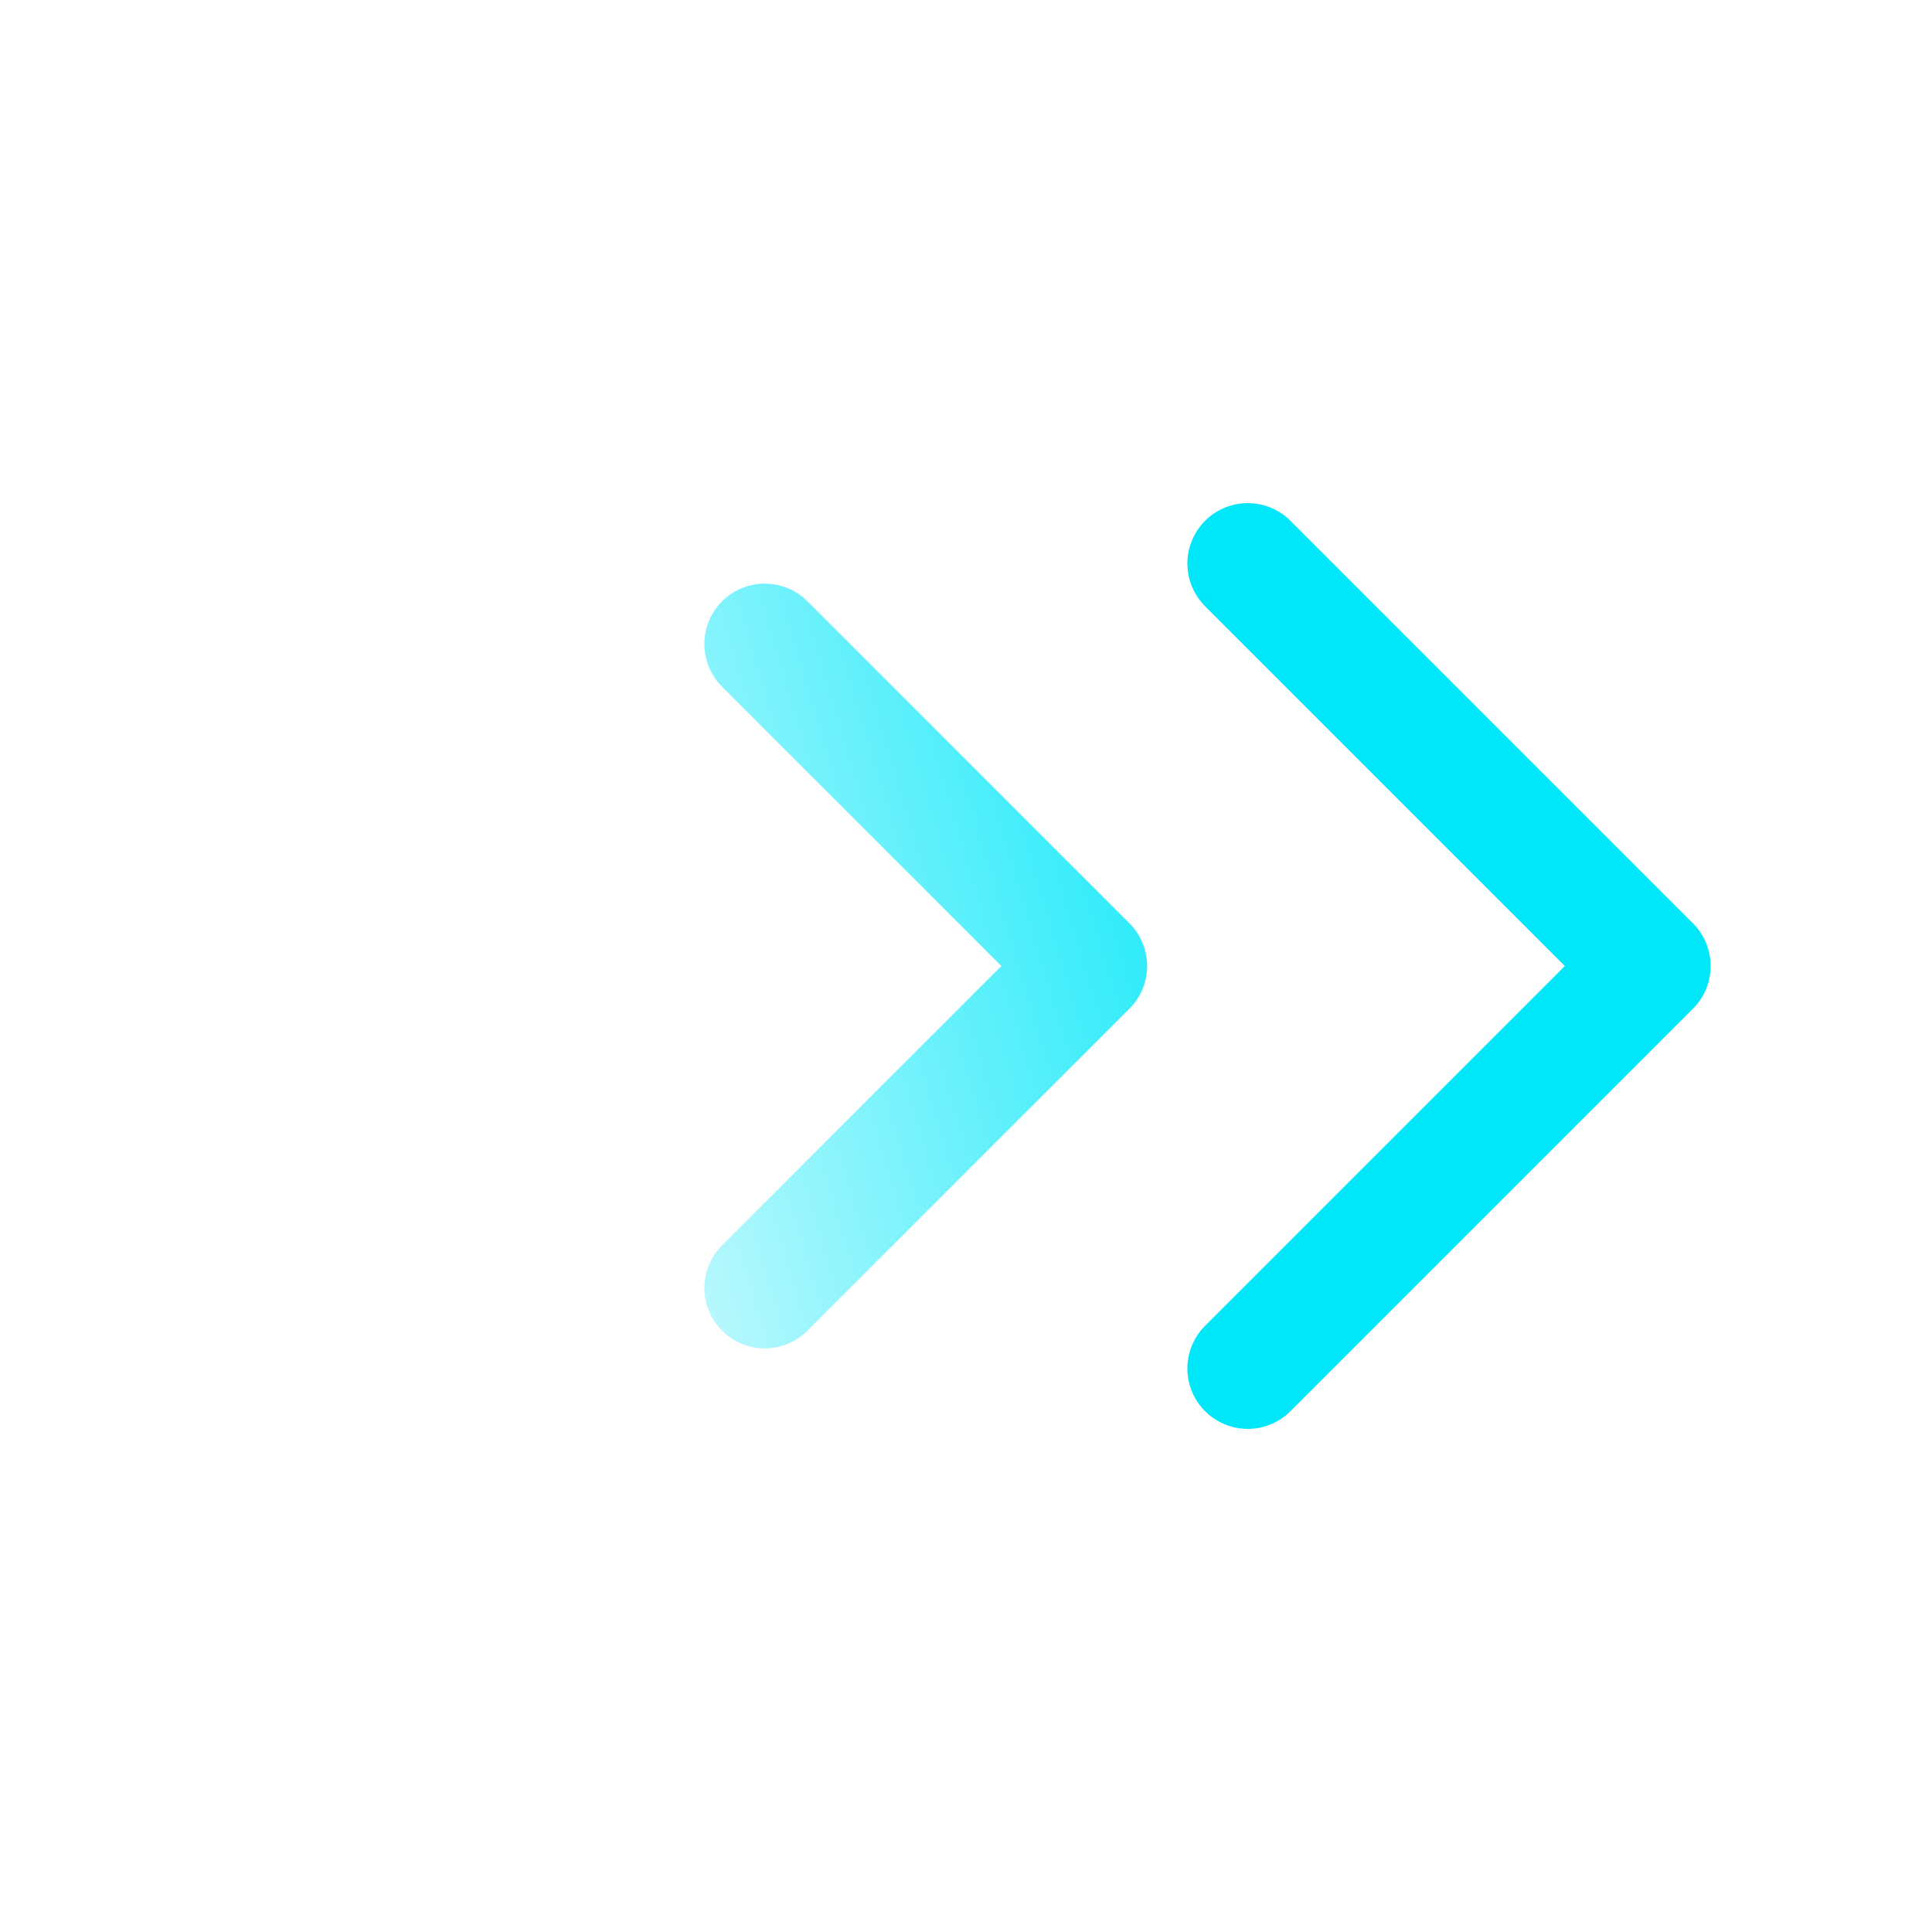 <?xml version="1.0"?>
<svg xmlns="http://www.w3.org/2000/svg" width="24" height="24" fill="none">
  <path d="M9.5 16l4-4-4-4" stroke="url(#paint0_linear)" stroke-width="1.5" stroke-linecap="round" stroke-linejoin="round"/>
  <path d="M15.5 17l5-5-5-5" stroke="#00E7F9" stroke-width="1.5" stroke-linecap="round" stroke-linejoin="round"/>
  <defs>
    <linearGradient id="paint0_linear" x1="5" y1="16" x2="16.882" y2="12.454" gradientUnits="userSpaceOnUse">
      <stop stop-color="#00E7F9" stop-opacity="0"/>
      <stop offset="1" stop-color="#00E7F9"/>
    </linearGradient>
  </defs>
</svg>
